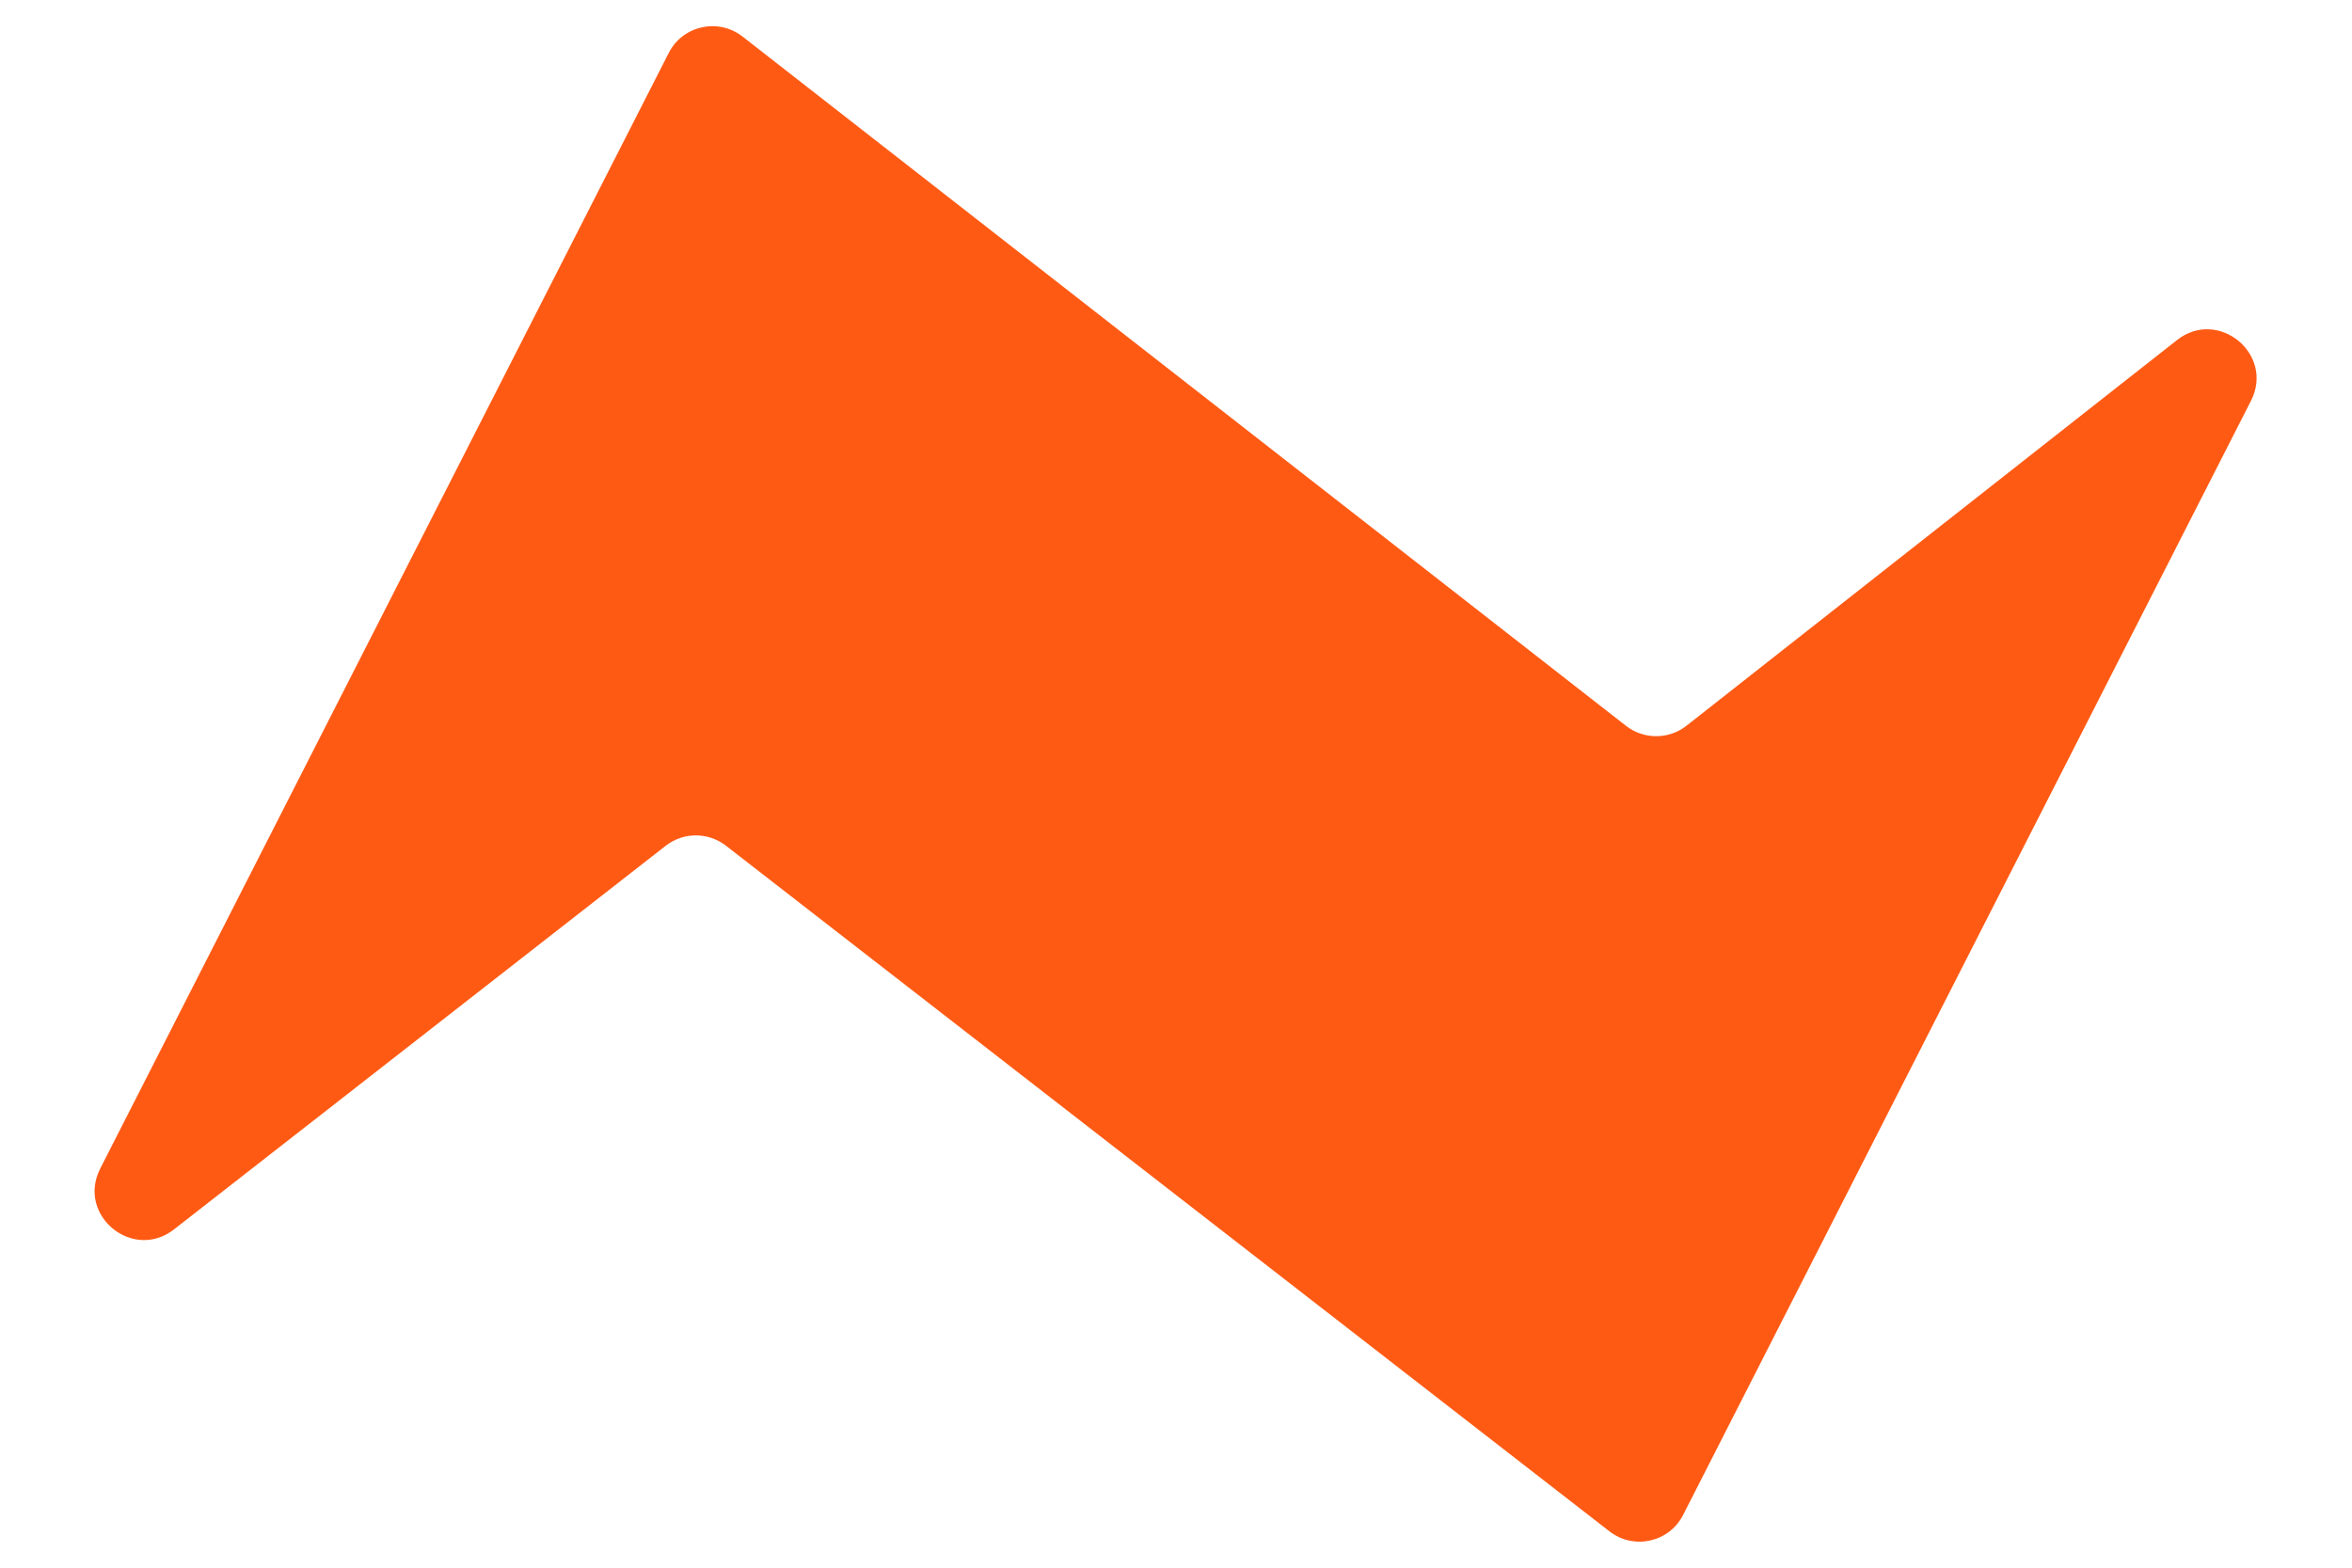 <?xml version="1.0" encoding="UTF-8"?> <svg xmlns="http://www.w3.org/2000/svg" width="24" height="16" viewBox="0 0 24 16" fill="none"><path d="M7.407 8.631C7.226 8.491 6.973 8.491 6.793 8.632L1.776 12.547C1.354 12.876 0.78 12.403 1.023 11.926L6.824 0.54C6.967 0.26 7.329 0.18 7.577 0.373L16.592 7.408C16.773 7.549 17.028 7.549 17.209 7.407L22.214 3.471C22.635 3.14 23.212 3.614 22.969 4.091L17.175 15.461C17.033 15.741 16.671 15.822 16.423 15.629L7.407 8.631Z" fill="#FF5A14"></path></svg> 